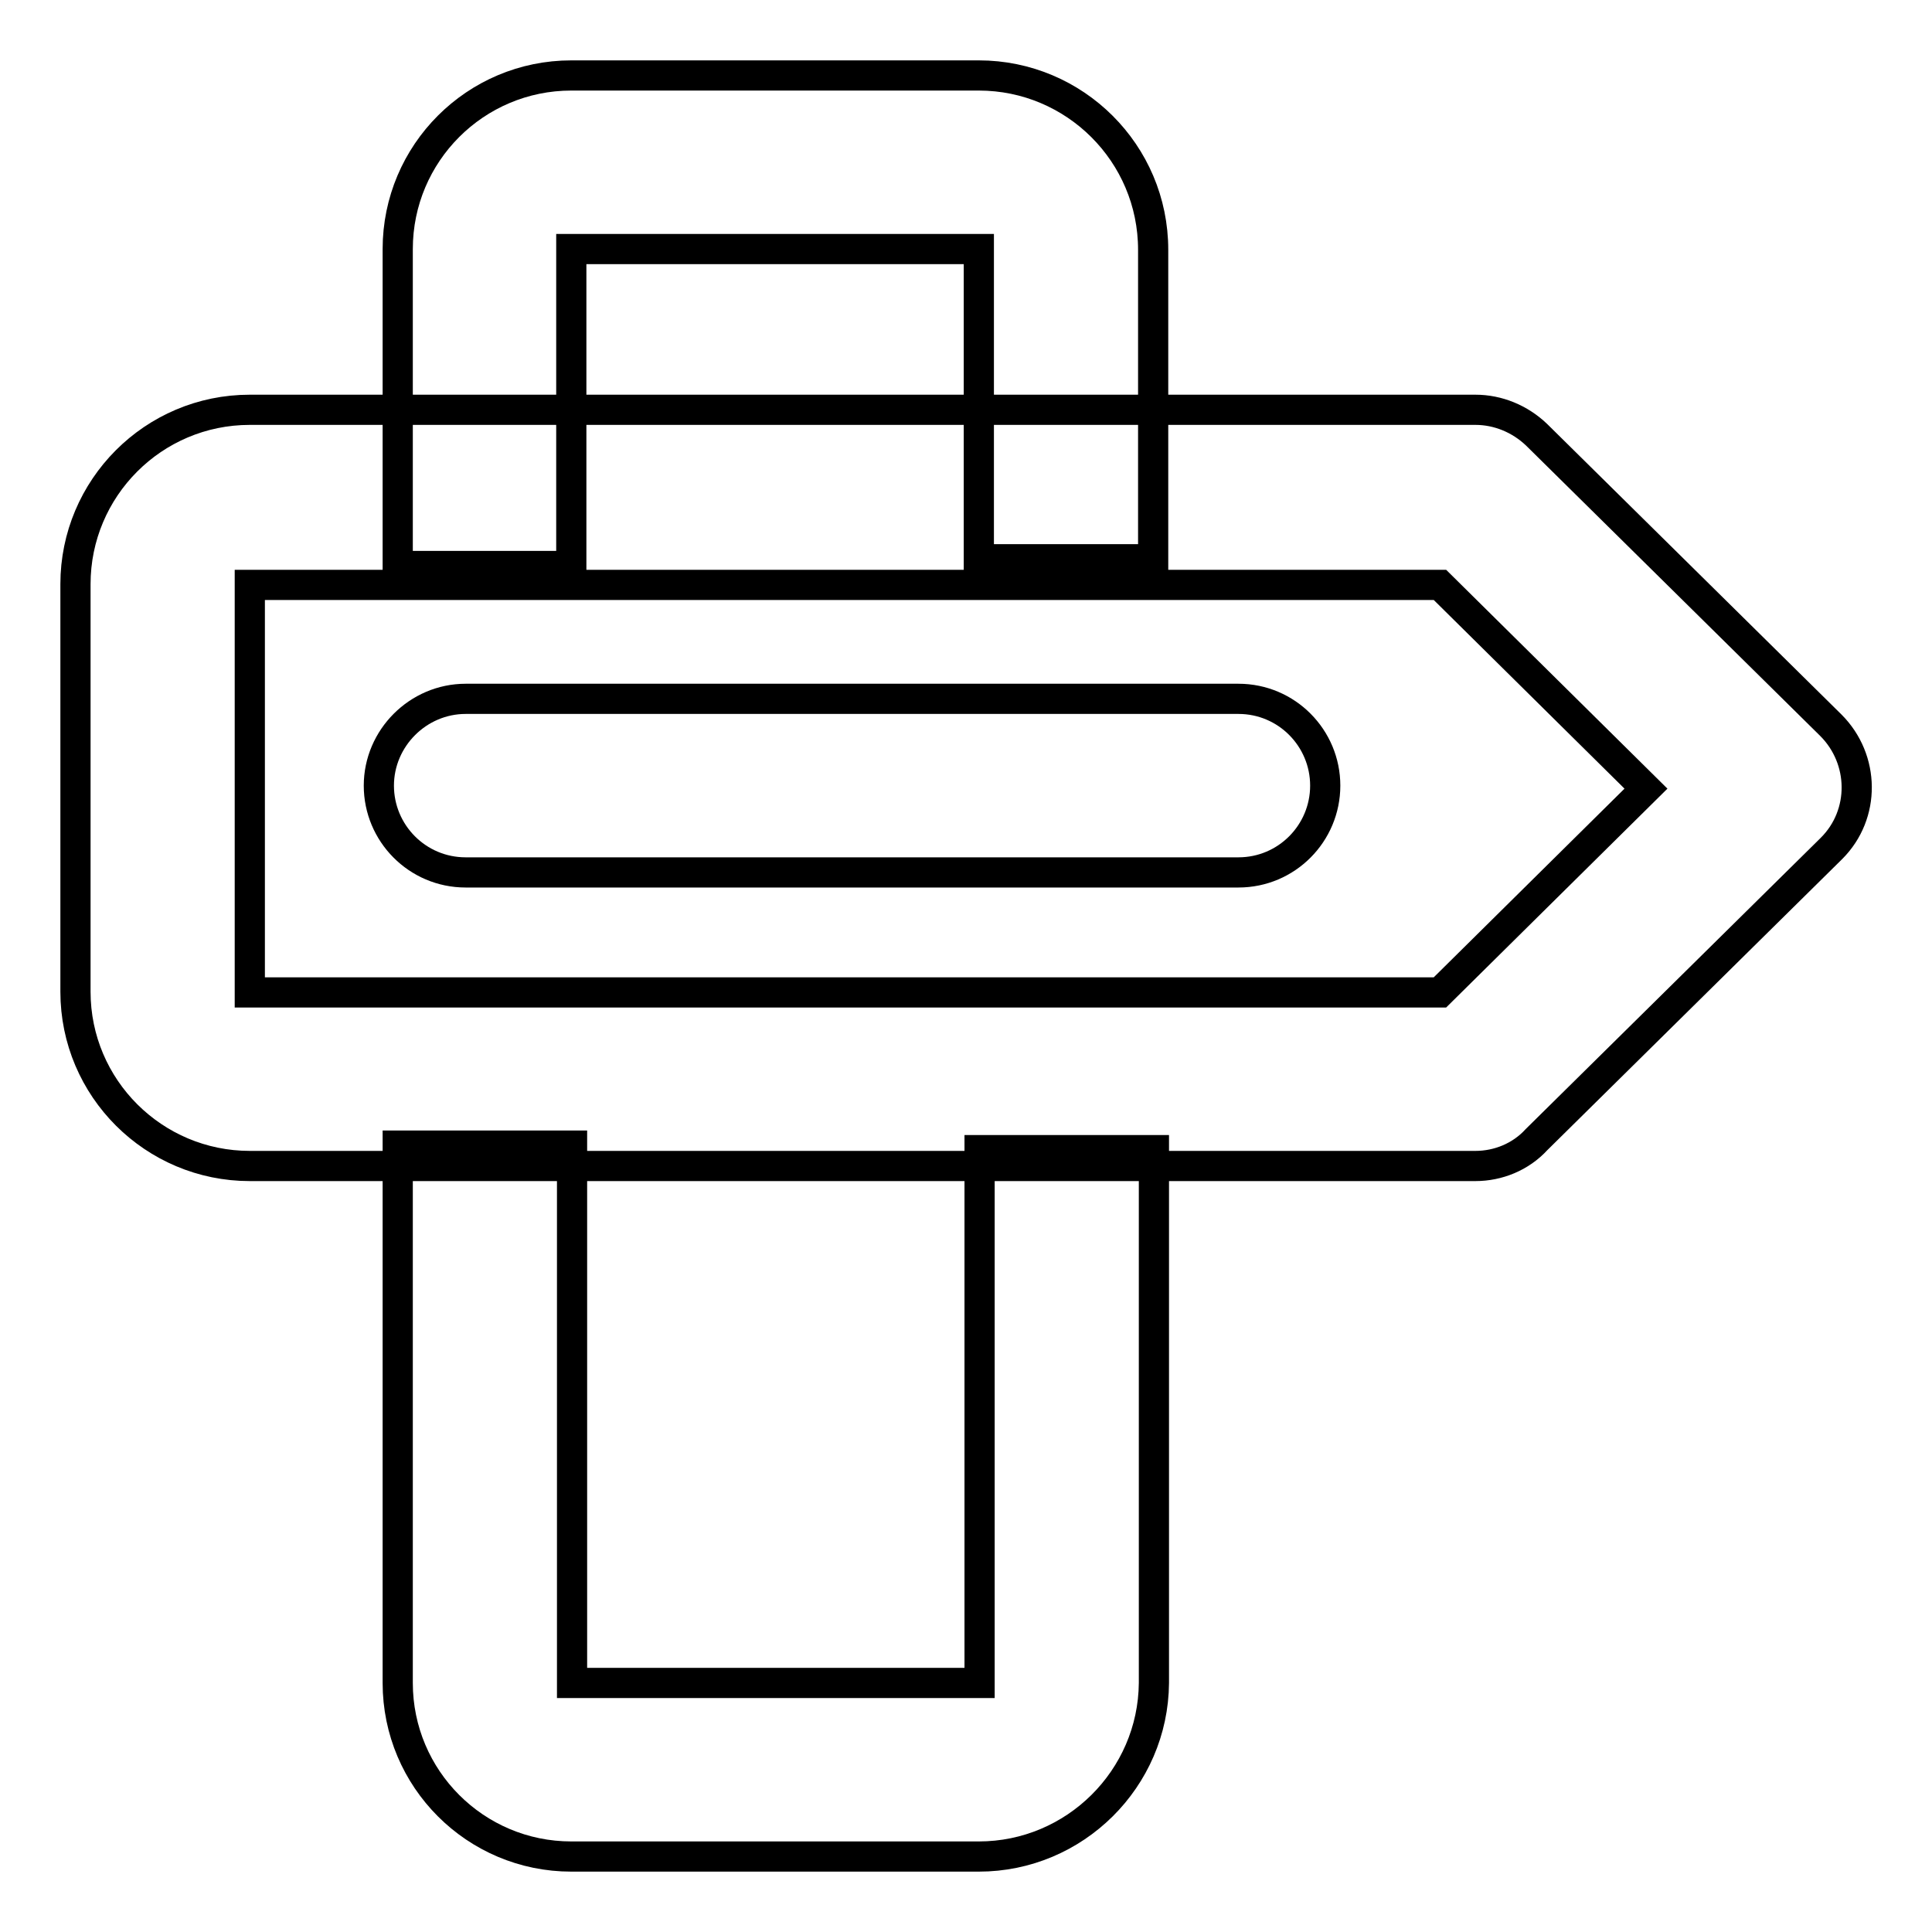 <?xml version="1.0" encoding="utf-8"?>
<!-- Svg Vector Icons : http://www.onlinewebfonts.com/icon -->
<!DOCTYPE svg PUBLIC "-//W3C//DTD SVG 1.1//EN" "http://www.w3.org/Graphics/SVG/1.1/DTD/svg11.dtd">
<svg version="1.1" xmlns="http://www.w3.org/2000/svg" xmlns:xlink="http://www.w3.org/1999/xlink" x="0px" y="0px" viewBox="0 0 256 256" enable-background="new 0 0 256 256" xml:space="preserve">
<g> <path stroke-width="4" fill-opacity="0" stroke="#000000"  d="M75.7,75H52.7V33C52.7,20.3,63,10,75.7,10h54c12.7,0,23.1,10.3,23.1,23.1v41h-23.1V33h-54V75z M129.7,246 h-54C63,246,52.7,235.7,52.7,223v-71.2h23.1V223h54v-70.6h23.1V223C152.8,235.7,142.4,246,129.7,246z"/> <path stroke-width="4" fill-opacity="0" stroke="#000000"  d="M195.5,154.5H33.1c-12.7,0-23.1-10.3-23.1-23.1v-54c0-12.7,10.3-23.1,23.1-23.1h162.4c3,0,5.9,1.2,8.1,3.3 l39,38.5c4.5,4.5,4.6,11.8,0.1,16.3c0,0-0.1,0.1-0.1,0.1l-39,38.5C201.5,153.3,198.5,154.5,195.5,154.5z M33.1,131.5h157.7l27.3-27 l-27.3-27H33.1V131.5L33.1,131.5z"/> <path stroke-width="4" fill-opacity="0" stroke="#000000"  d="M164.1,115.6H61.7c-6.4,0-11.5-5.2-11.5-11.5s5.2-11.5,11.5-11.5h102.4c6.4,0,11.5,5.2,11.5,11.5 S170.5,115.6,164.1,115.6z"/></g>
</svg>